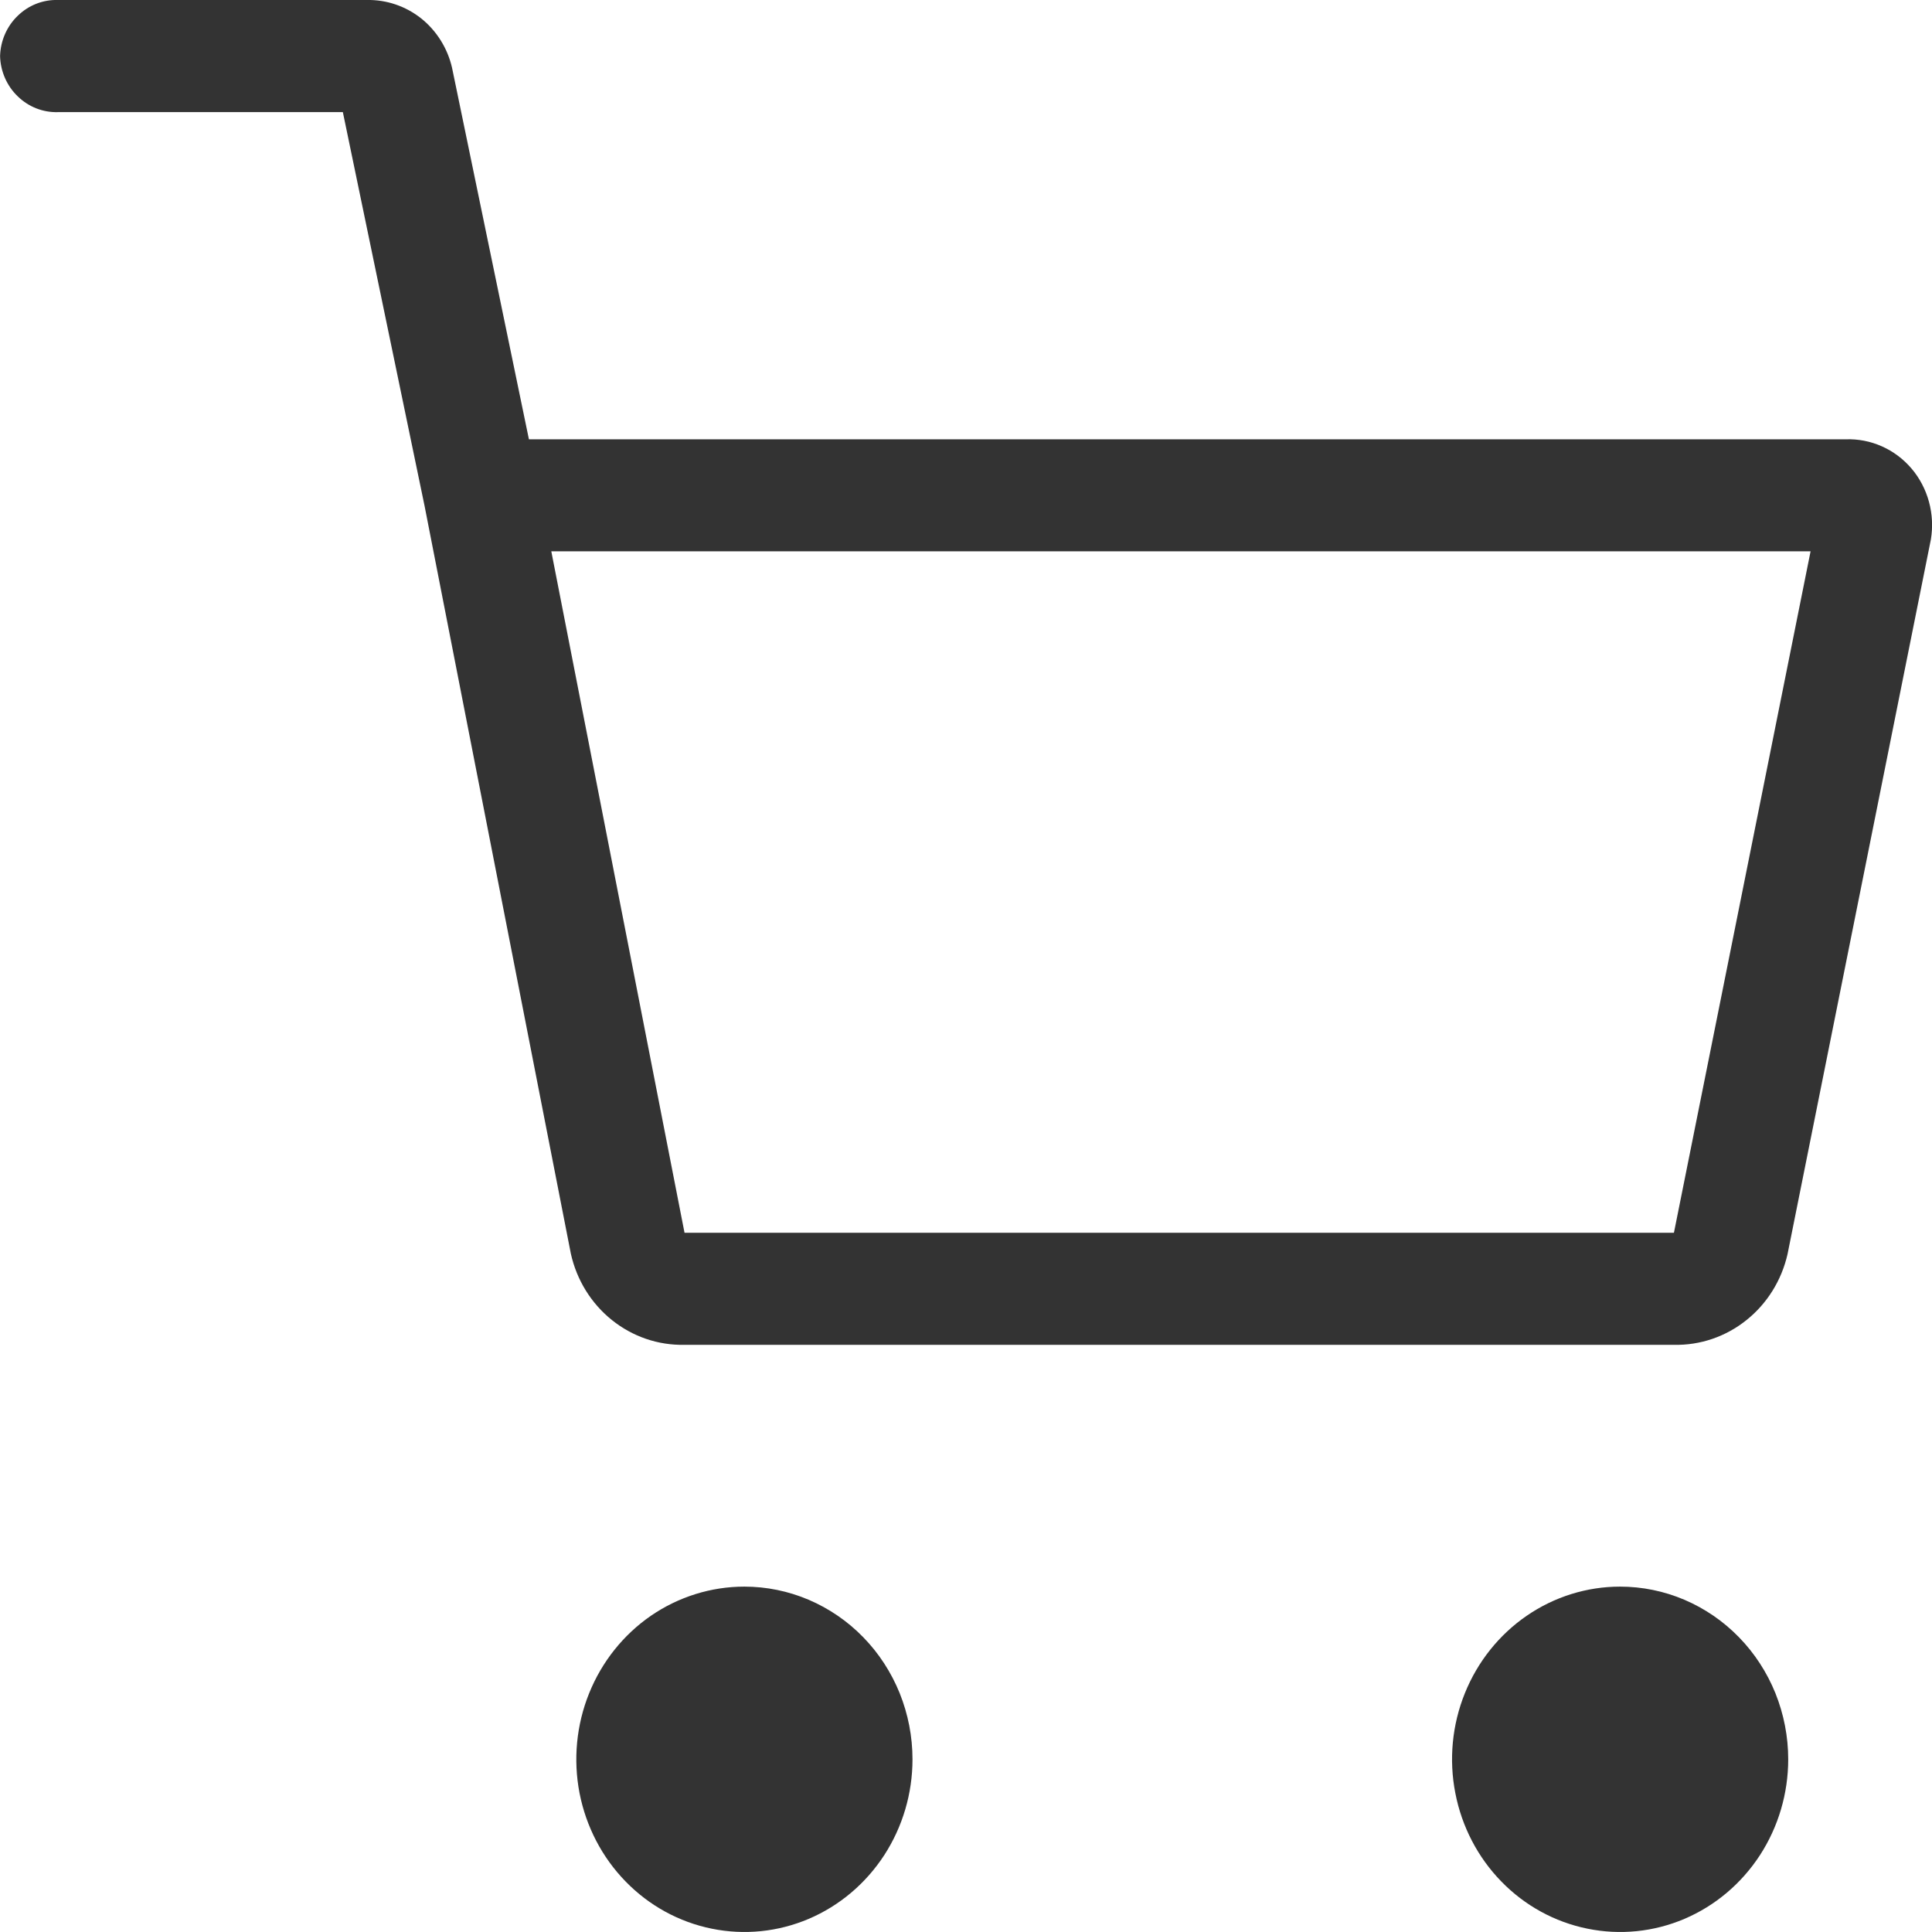 <svg width="26" height="26" viewBox="0 0 26 26" fill="none" xmlns="http://www.w3.org/2000/svg">
<path fill-rule="evenodd" clip-rule="evenodd" d="M0.001 0.755C0.007 0.548 0.092 0.353 0.239 0.212C0.385 0.07 0.579 -0.006 0.78 0H4.938C5.201 -0.005 5.458 0.082 5.667 0.247C5.875 0.413 6.022 0.647 6.083 0.91L7.118 5.912H24.838C25.005 5.906 25.171 5.938 25.324 6.006C25.478 6.074 25.614 6.176 25.724 6.305C25.834 6.434 25.914 6.587 25.959 6.752C26.004 6.917 26.013 7.09 25.985 7.259L24.056 16.877C23.976 17.23 23.781 17.544 23.502 17.766C23.224 17.989 22.879 18.106 22.527 18.098H9.212C8.858 18.106 8.513 17.988 8.234 17.764C7.955 17.54 7.76 17.224 7.682 16.87L5.714 6.81L4.614 1.509H0.78C0.579 1.515 0.385 1.439 0.239 1.297C0.092 1.156 0.007 0.961 0.001 0.755ZM7.419 7.419L9.212 16.59H22.527L24.366 7.419H7.419Z" fill="#333333"/>
<path d="M12.28 23.676C12.28 24.136 12.147 24.585 11.899 24.967C11.65 25.349 11.297 25.647 10.884 25.823C10.47 25.999 10.016 26.045 9.577 25.955C9.138 25.866 8.735 25.645 8.419 25.32C8.102 24.995 7.887 24.581 7.799 24.13C7.712 23.679 7.757 23.212 7.928 22.788C8.099 22.363 8.389 22 8.76 21.744C9.132 21.489 9.57 21.352 10.017 21.352C10.314 21.352 10.608 21.412 10.883 21.529C11.157 21.646 11.407 21.817 11.617 22.033C11.827 22.248 11.994 22.505 12.108 22.787C12.221 23.069 12.28 23.371 12.28 23.676Z" fill="#333333"/>
<path d="M24.065 23.676C24.065 24.136 23.932 24.585 23.684 24.967C23.435 25.349 23.082 25.647 22.669 25.823C22.256 25.999 21.801 26.045 21.362 25.955C20.923 25.866 20.52 25.645 20.204 25.32C19.887 24.995 19.672 24.581 19.585 24.13C19.497 23.679 19.542 23.212 19.713 22.788C19.884 22.363 20.174 22 20.546 21.744C20.917 21.489 21.355 21.352 21.802 21.352C22.099 21.352 22.393 21.412 22.668 21.529C22.942 21.646 23.192 21.817 23.402 22.033C23.612 22.248 23.779 22.505 23.893 22.787C24.006 23.069 24.065 23.371 24.065 23.676Z" fill="#333333"/>
</svg>
